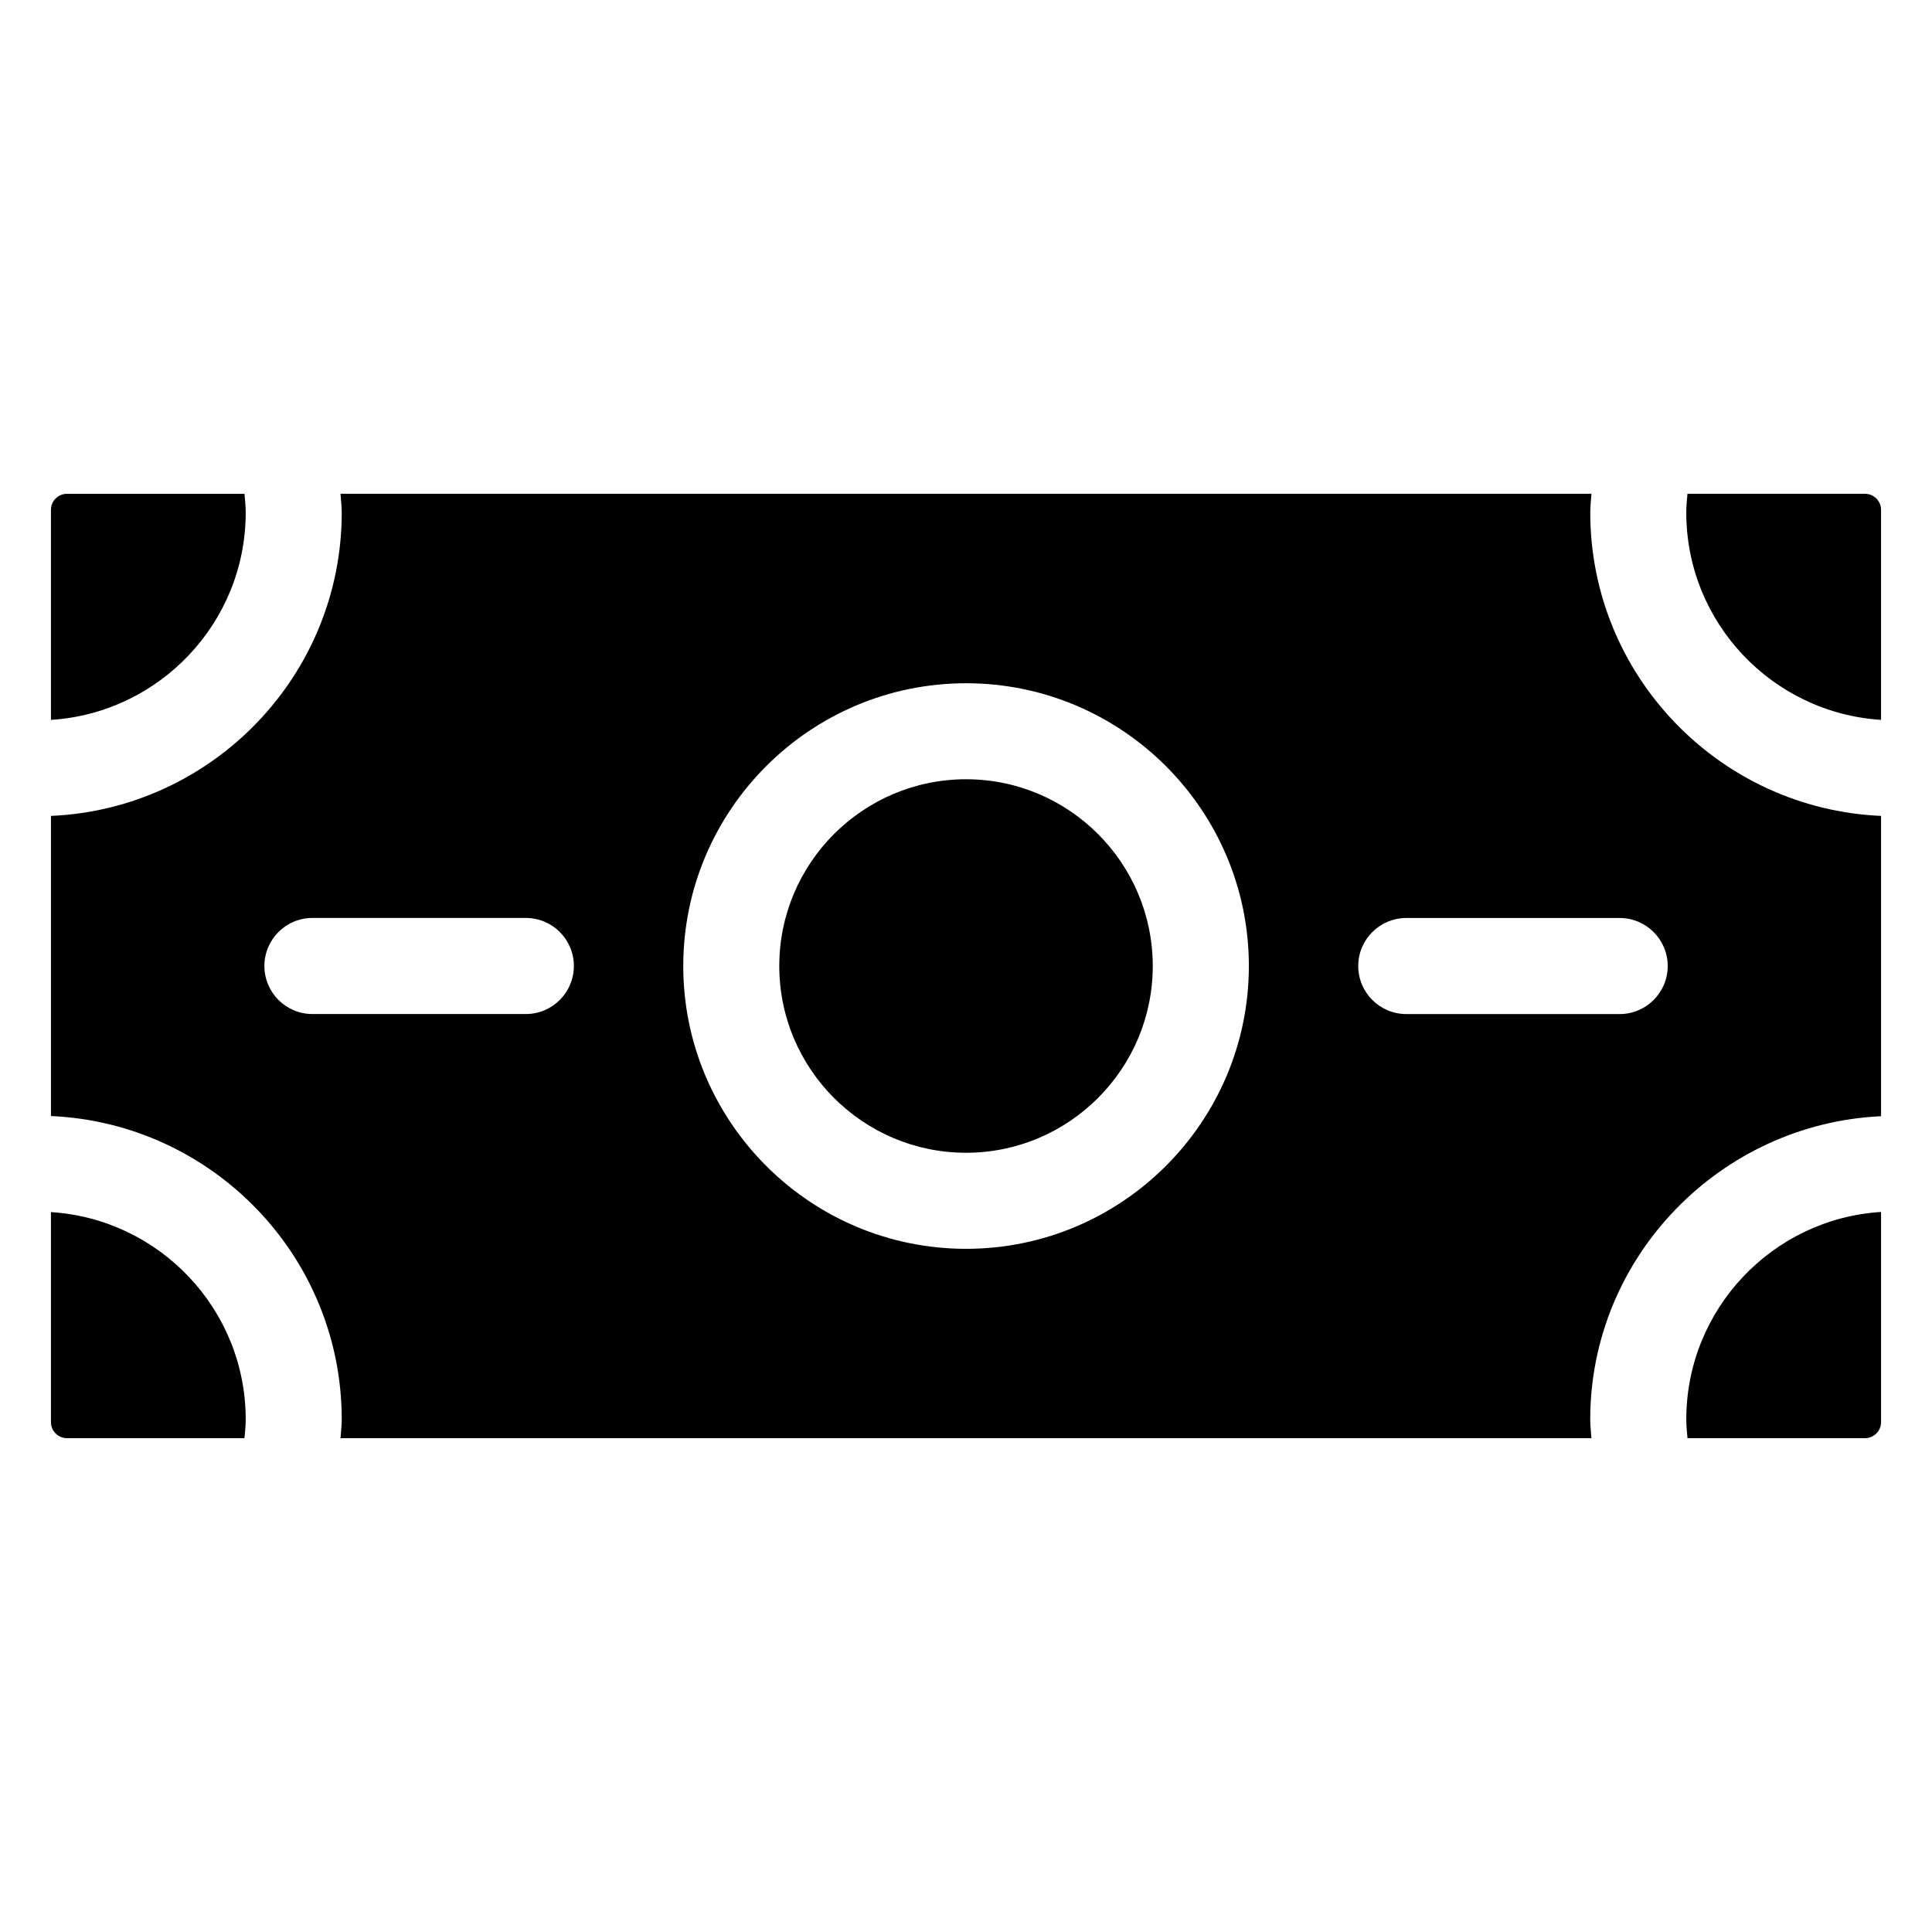 <?xml version="1.0" encoding="UTF-8"?>
<!-- Uploaded to: ICON Repo, www.iconrepo.com, Generator: ICON Repo Mixer Tools -->
<svg fill="#000000" width="800px" height="800px" version="1.1" viewBox="144 144 512 512" xmlns="http://www.w3.org/2000/svg">
 <g>
  <path d="m400.01 350.51c-27.293 0-49.492 22.199-49.492 49.484 0 27.301 22.199 49.5 49.492 49.5 27.285 0 49.484-22.199 49.484-49.5-0.004-27.285-22.203-49.484-49.484-49.484z"/>
  <path d="m157.5 279.1v55.68c28.758-1.836 51.617-25.75 51.617-54.969 0-1.66-0.172-3.305-0.332-4.945l-47.043-0.004c-2.336 0-4.242 1.898-4.242 4.238z"/>
  <path d="m161.74 525.13h47.043c0.156-1.652 0.332-3.289 0.332-4.961 0-29.215-22.852-53.121-51.617-54.953v55.672c0 2.336 1.906 4.242 4.242 4.242z"/>
  <path d="m642.5 520.89v-55.711c-28.781 1.801-51.617 25.781-51.617 54.992 0 1.668 0.172 3.305 0.316 4.961h47.066c2.328 0 4.234-1.906 4.234-4.242z"/>
  <path d="m638.26 274.86h-47.066c-0.141 1.637-0.316 3.281-0.316 4.945 0 29.223 22.844 53.137 51.617 54.969v-55.672c0-2.344-1.906-4.242-4.234-4.242z"/>
  <path d="m642.5 439.81v-79.586c-42.793-1.859-77.066-37.164-77.066-80.422 0-1.66 0.219-3.289 0.316-4.945h-331.51c0.102 1.652 0.324 3.281 0.324 4.945 0 43.25-34.266 78.555-77.059 80.422v79.539c42.801 1.875 77.059 37.172 77.059 80.414 0 1.66-0.219 3.297-0.324 4.961h331.5c-0.094-1.66-0.316-3.297-0.316-4.961 0.008-43.211 34.59-78.41 77.074-80.367zm-359.14-27.082h-56.562c-7.039 0-12.73-5.699-12.73-12.738 0-7.031 5.699-12.723 12.73-12.723h56.559c7.031 0 12.723 5.699 12.723 12.723 0 7.039-5.699 12.738-12.719 12.738zm116.66 62.223c-41.328 0-74.949-33.621-74.949-74.949 0-41.32 33.621-74.934 74.949-74.934 41.32 0 74.941 33.613 74.941 74.934s-33.621 74.949-74.941 74.949zm103.93-74.949c0-7.031 5.691-12.723 12.73-12.723h56.551c7.023 0 12.73 5.699 12.73 12.723 0 7.039-5.715 12.738-12.73 12.738l-56.555-0.004c-7.035-0.008-12.727-5.707-12.727-12.734z"/>
 </g>
</svg>